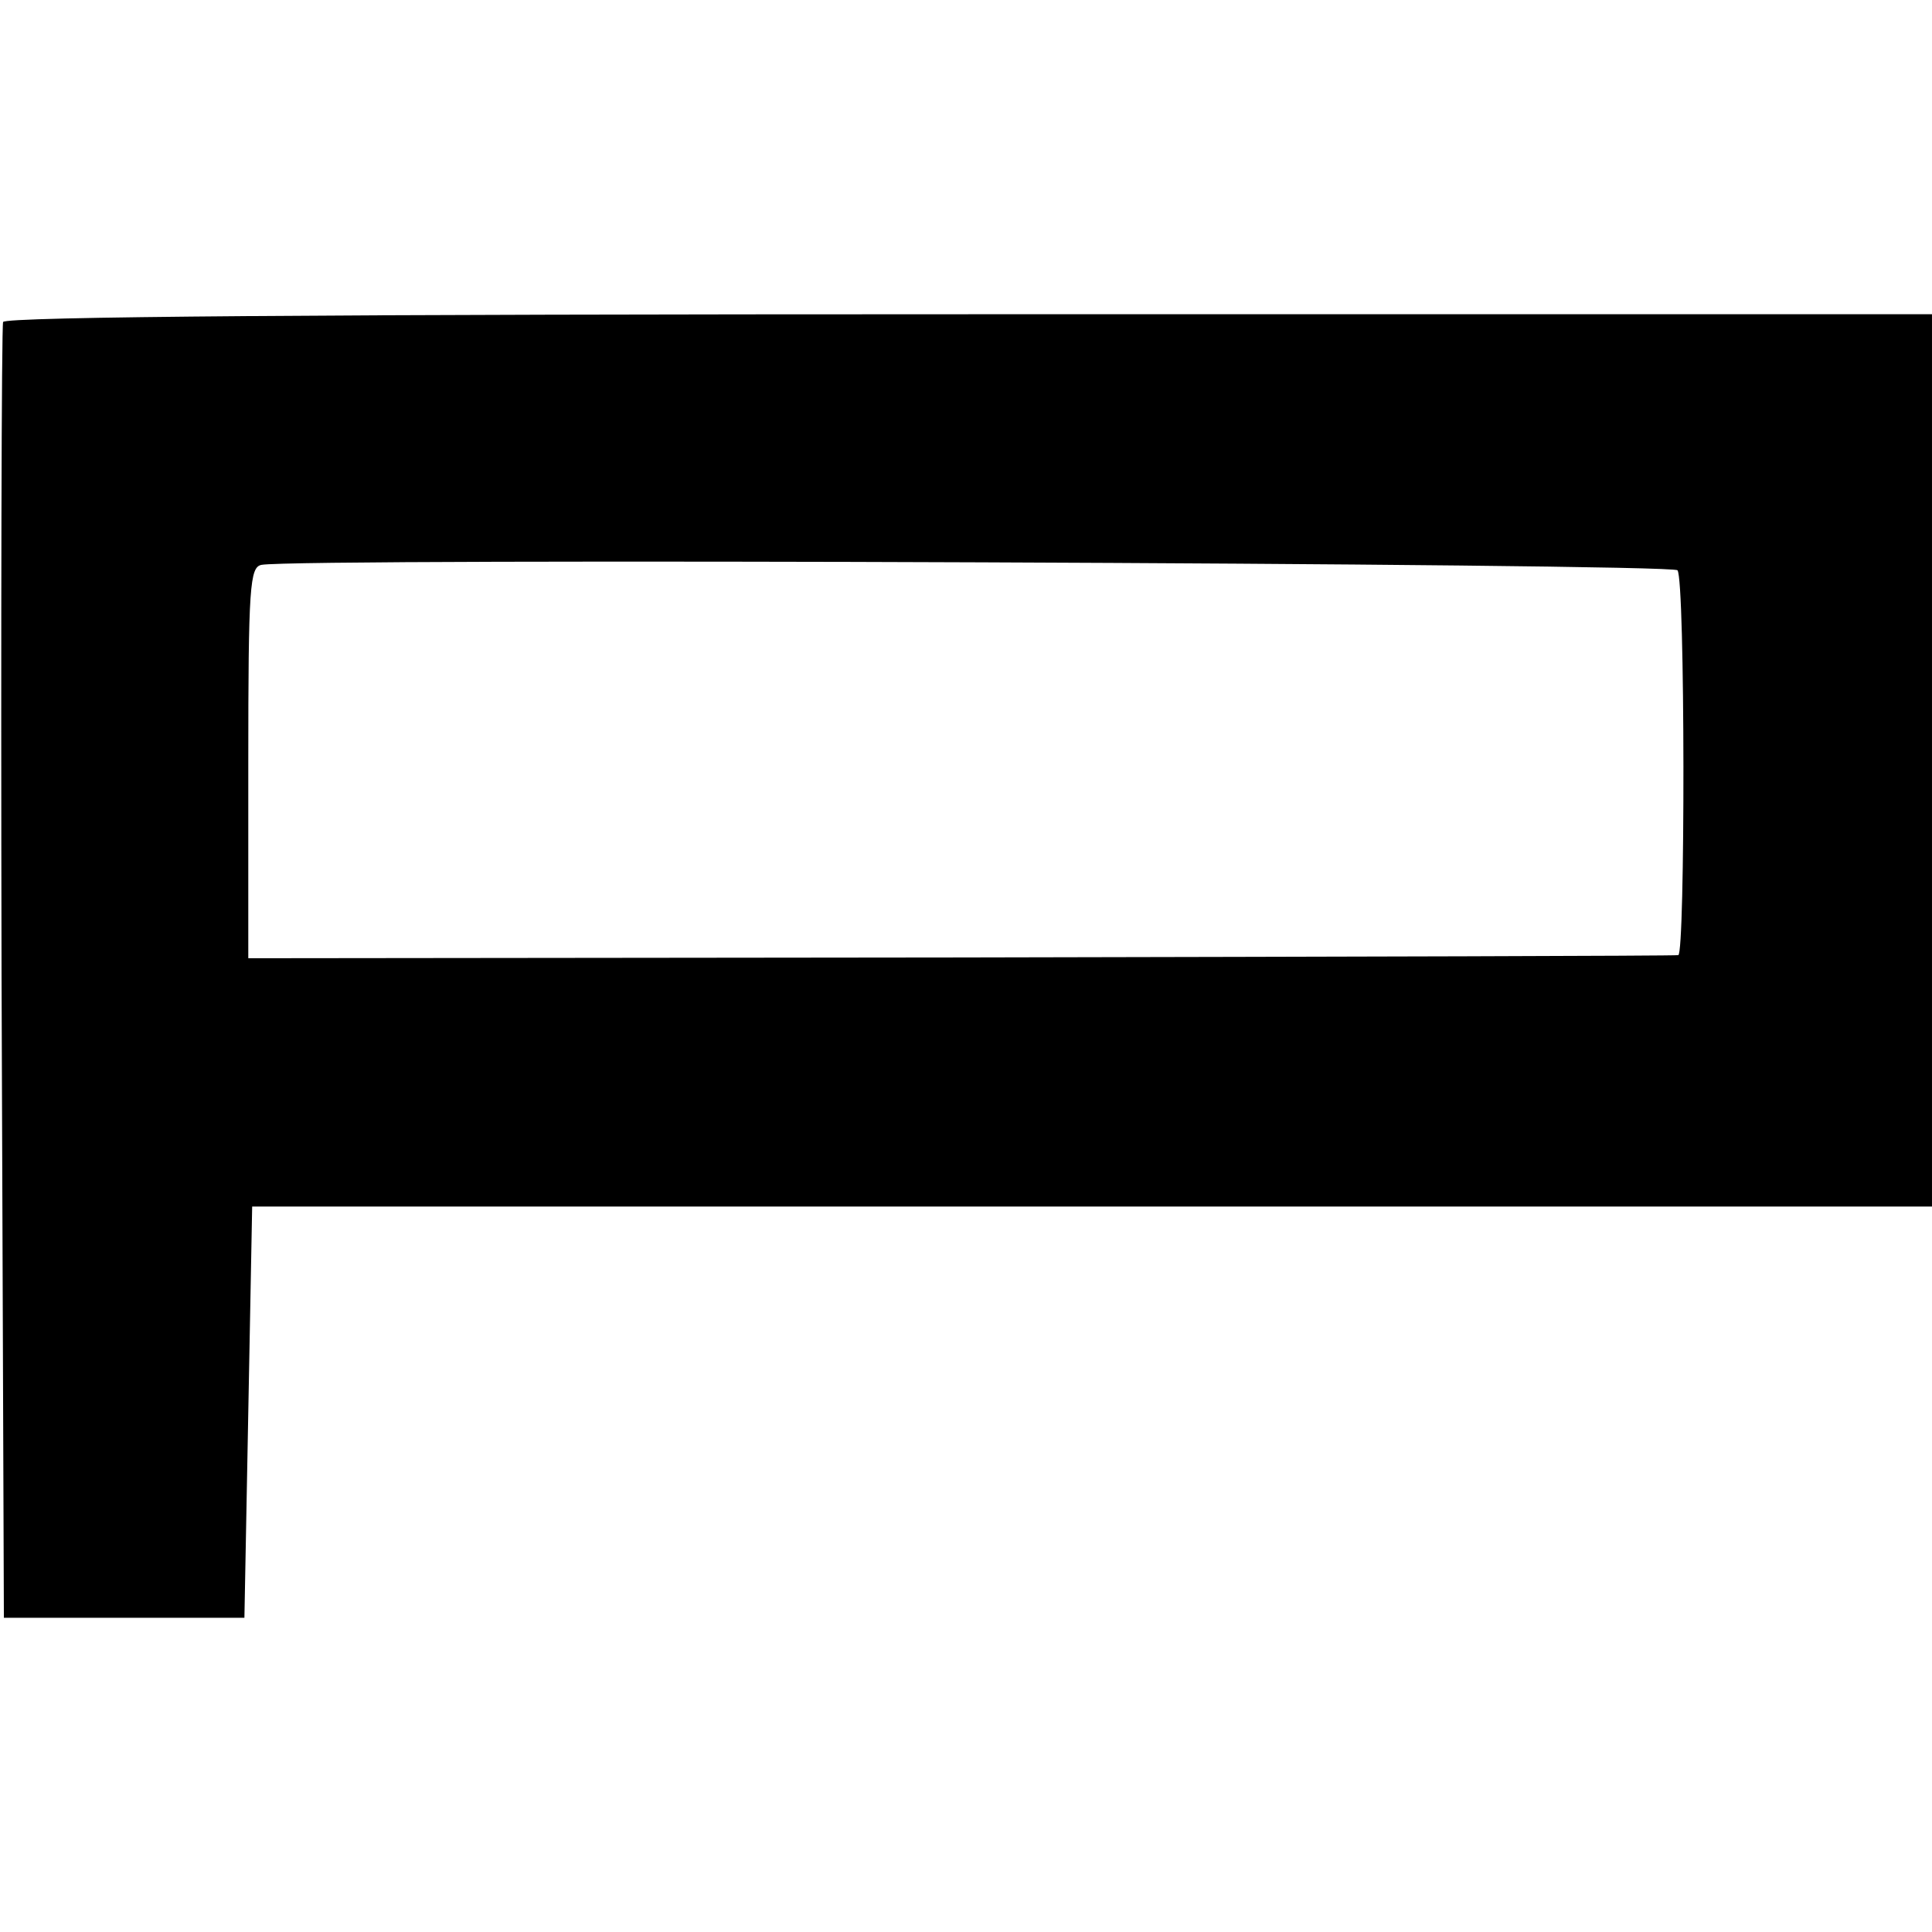 <?xml version="1.0" standalone="no"?>
<!DOCTYPE svg PUBLIC "-//W3C//DTD SVG 20010904//EN"
 "http://www.w3.org/TR/2001/REC-SVG-20010904/DTD/svg10.dtd">
<svg version="1.0" xmlns="http://www.w3.org/2000/svg"
 width="249pt" height="249pt" viewBox="0 0 249 249"
 preserveAspectRatio="xMidYMid meet">
<g transform="translate(0,249) scale(0.1,-0.1)"
fill="#000000" stroke="none">
<path d="M4 2075 c-2 -5 -3 -383 -2 -840 l3 -830 155 0 155 0 5 265 5 265
1083 0 1082 0 0 575 0 575 -1241 0 c-820 0 -1243 -3 -1245 -10z m2158 -320
c10 -13 10 -495 1 -496 -5 -1 -421 -2 -926 -3 l-917 -1 0 252 c0 228 2 252 17
255 47 9 1819 2 1825 -7z"/>
</g>
</svg>
